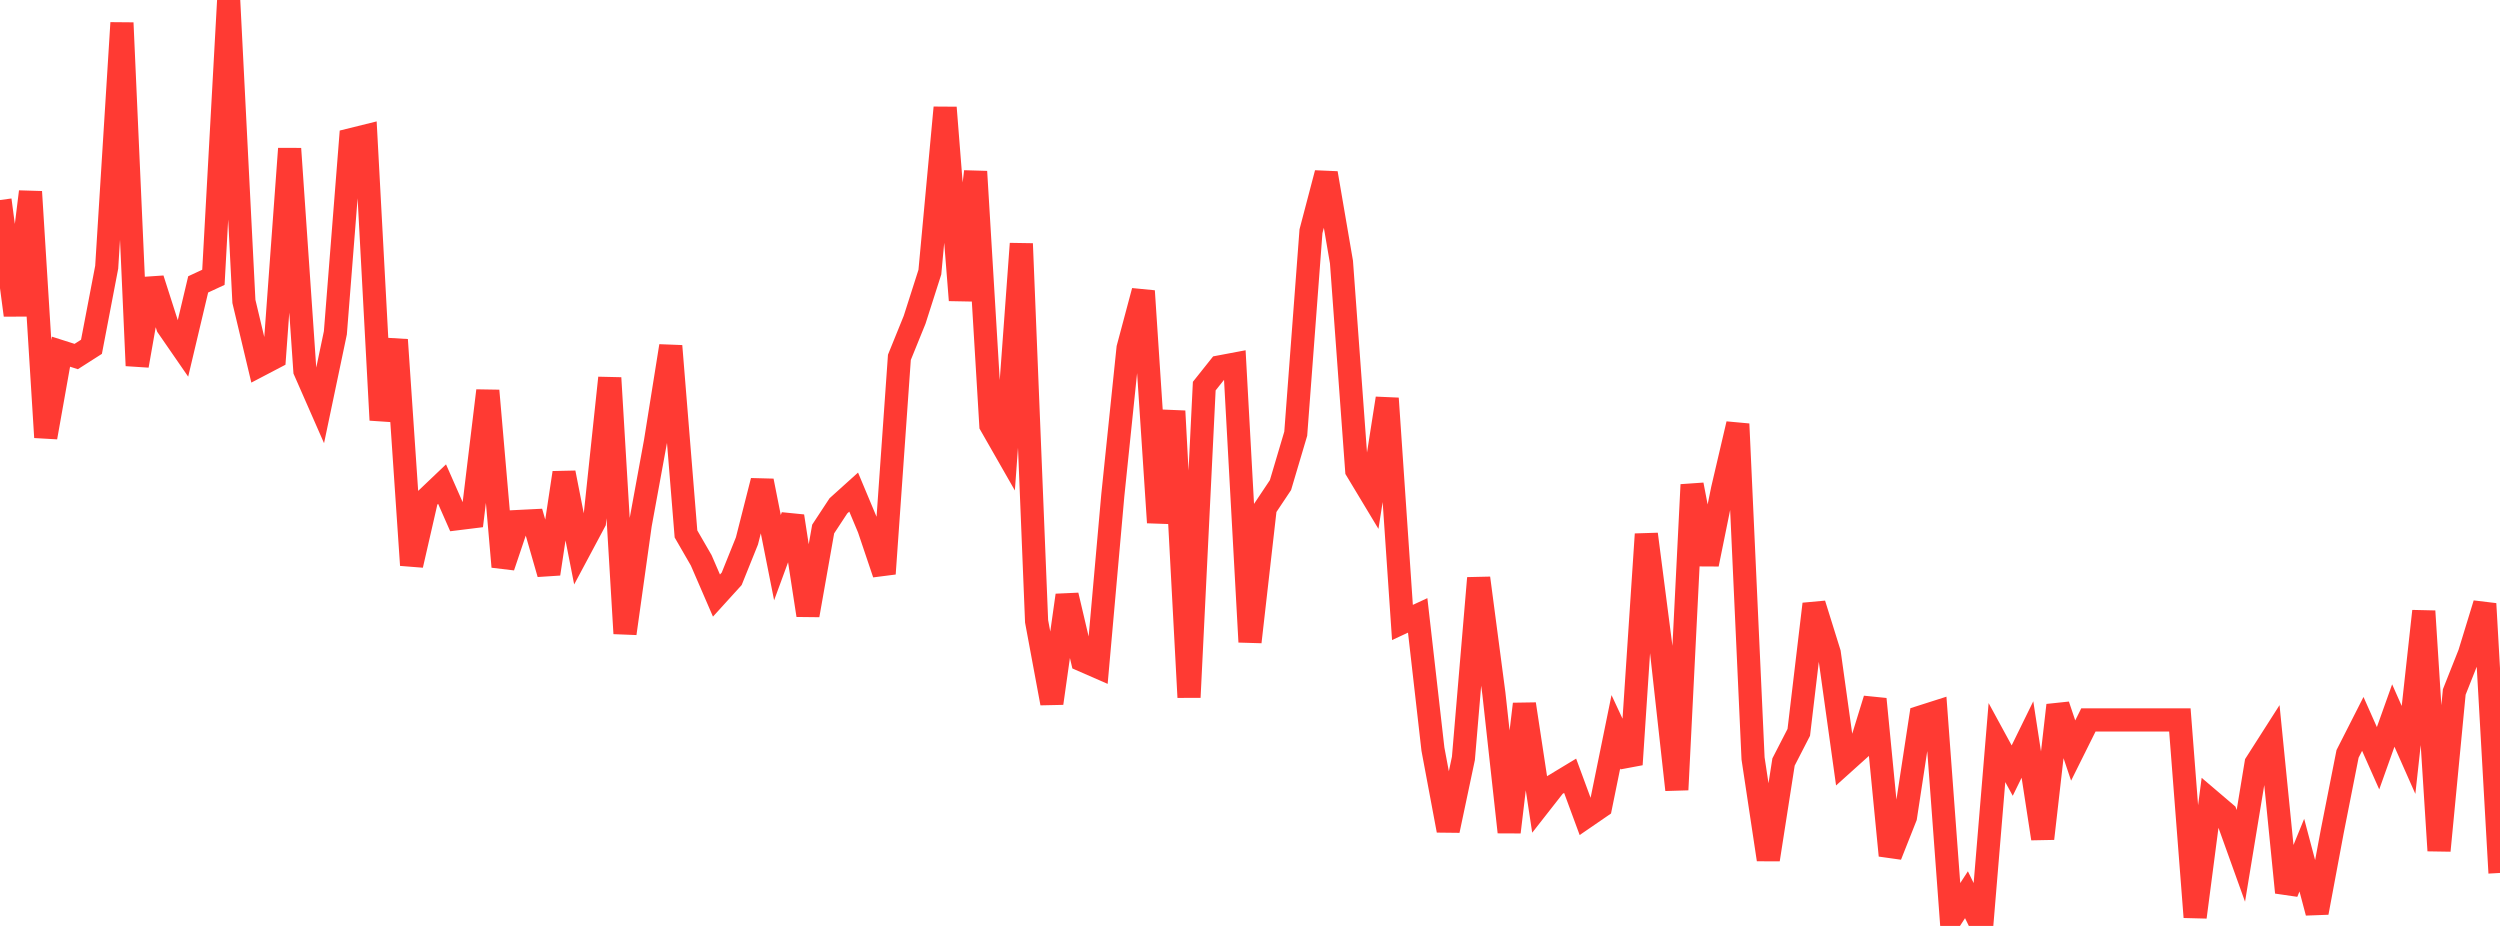 <?xml version="1.0" standalone="no"?>
<!DOCTYPE svg PUBLIC "-//W3C//DTD SVG 1.1//EN" "http://www.w3.org/Graphics/SVG/1.1/DTD/svg11.dtd">

<svg width="135" height="50" viewBox="0 0 135 50" preserveAspectRatio="none" 
  xmlns="http://www.w3.org/2000/svg"
  xmlns:xlink="http://www.w3.org/1999/xlink">


<polyline points="0.0, 10.8 0.823, 17.019 1.646, 10.354 2.47, 23.616 3.293, 18.991 4.116, 19.253 4.939, 18.727 5.762, 14.429 6.585, 1.234 7.409, 19.745 8.232, 15.066 9.055, 17.636 9.878, 18.828 10.701, 15.357 11.524, 14.975 12.348, 0.0 13.171, 16.276 13.994, 19.734 14.817, 19.303 15.64, 8.03 16.463, 20.019 17.287, 21.896 18.11, 17.973 18.933, 7.548 19.756, 7.344 20.579, 22.683 21.402, 18.35 22.226, 30.517 23.049, 26.926 23.872, 26.142 24.695, 28.01 25.518, 27.908 26.341, 21.097 27.165, 30.603 27.988, 28.161 28.811, 28.12 29.634, 30.987 30.457, 25.529 31.28, 29.719 32.104, 28.176 32.927, 20.407 33.75, 34.207 34.573, 28.332 35.396, 23.839 36.22, 18.684 37.043, 28.833 37.866, 30.259 38.689, 32.161 39.512, 31.255 40.335, 29.21 41.159, 25.967 41.982, 30.114 42.805, 27.874 43.628, 33.221 44.451, 28.568 45.274, 27.316 46.098, 26.573 46.921, 28.538 47.744, 30.98 48.567, 19.296 49.39, 17.268 50.213, 14.694 51.037, 5.811 51.86, 16.211 52.683, 9.265 53.506, 22.957 54.329, 24.397 55.152, 13.159 55.976, 33.551 56.799, 37.975 57.622, 32.146 58.445, 35.649 59.268, 36.009 60.091, 26.752 60.915, 18.798 61.738, 15.716 62.561, 28.217 63.384, 22.199 64.207, 37.654 65.03, 20.85 65.854, 19.815 66.677, 19.66 67.5, 34.665 68.323, 27.428 69.146, 26.195 69.97, 23.419 70.793, 12.486 71.616, 9.351 72.439, 14.151 73.262, 25.398 74.085, 26.765 74.909, 21.513 75.732, 33.613 76.555, 33.231 77.378, 40.454 78.201, 44.845 79.024, 40.952 79.848, 31.217 80.671, 37.462 81.494, 44.933 82.317, 38.02 83.14, 43.441 83.963, 42.39 84.787, 41.892 85.61, 44.123 86.433, 43.558 87.256, 39.516 88.079, 41.282 88.902, 28.846 89.726, 35.221 90.549, 42.647 91.372, 26.176 92.195, 30.468 93.018, 26.416 93.841, 22.895 94.665, 40.955 95.488, 46.416 96.311, 41.148 97.134, 39.548 97.957, 32.619 98.78, 35.257 99.604, 41.164 100.427, 40.424 101.25, 37.751 102.073, 46.195 102.896, 44.117 103.72, 38.72 104.543, 38.457 105.366, 49.581 106.189, 48.315 107.012, 50.0 107.835, 40.099 108.659, 41.613 109.482, 39.933 110.305, 45.284 111.128, 38.083 111.951, 40.529 112.774, 38.876 113.598, 38.876 114.421, 38.876 115.244, 38.876 116.067, 38.876 116.89, 38.876 117.713, 38.876 118.537, 49.524 119.36, 43.224 120.183, 43.925 121.006, 46.216 121.829, 41.221 122.652, 39.932 123.476, 48.192 124.299, 46.178 125.122, 49.282 125.945, 44.876 126.768, 40.71 127.591, 39.09 128.415, 40.945 129.238, 38.638 130.061, 40.496 130.884, 33.003 131.707, 45.933 132.53, 37.368 133.354, 35.29 134.177, 32.604 135.0, 47.139" fill="none" stroke="#ff3a33" stroke-width="1.25"/>

</svg>